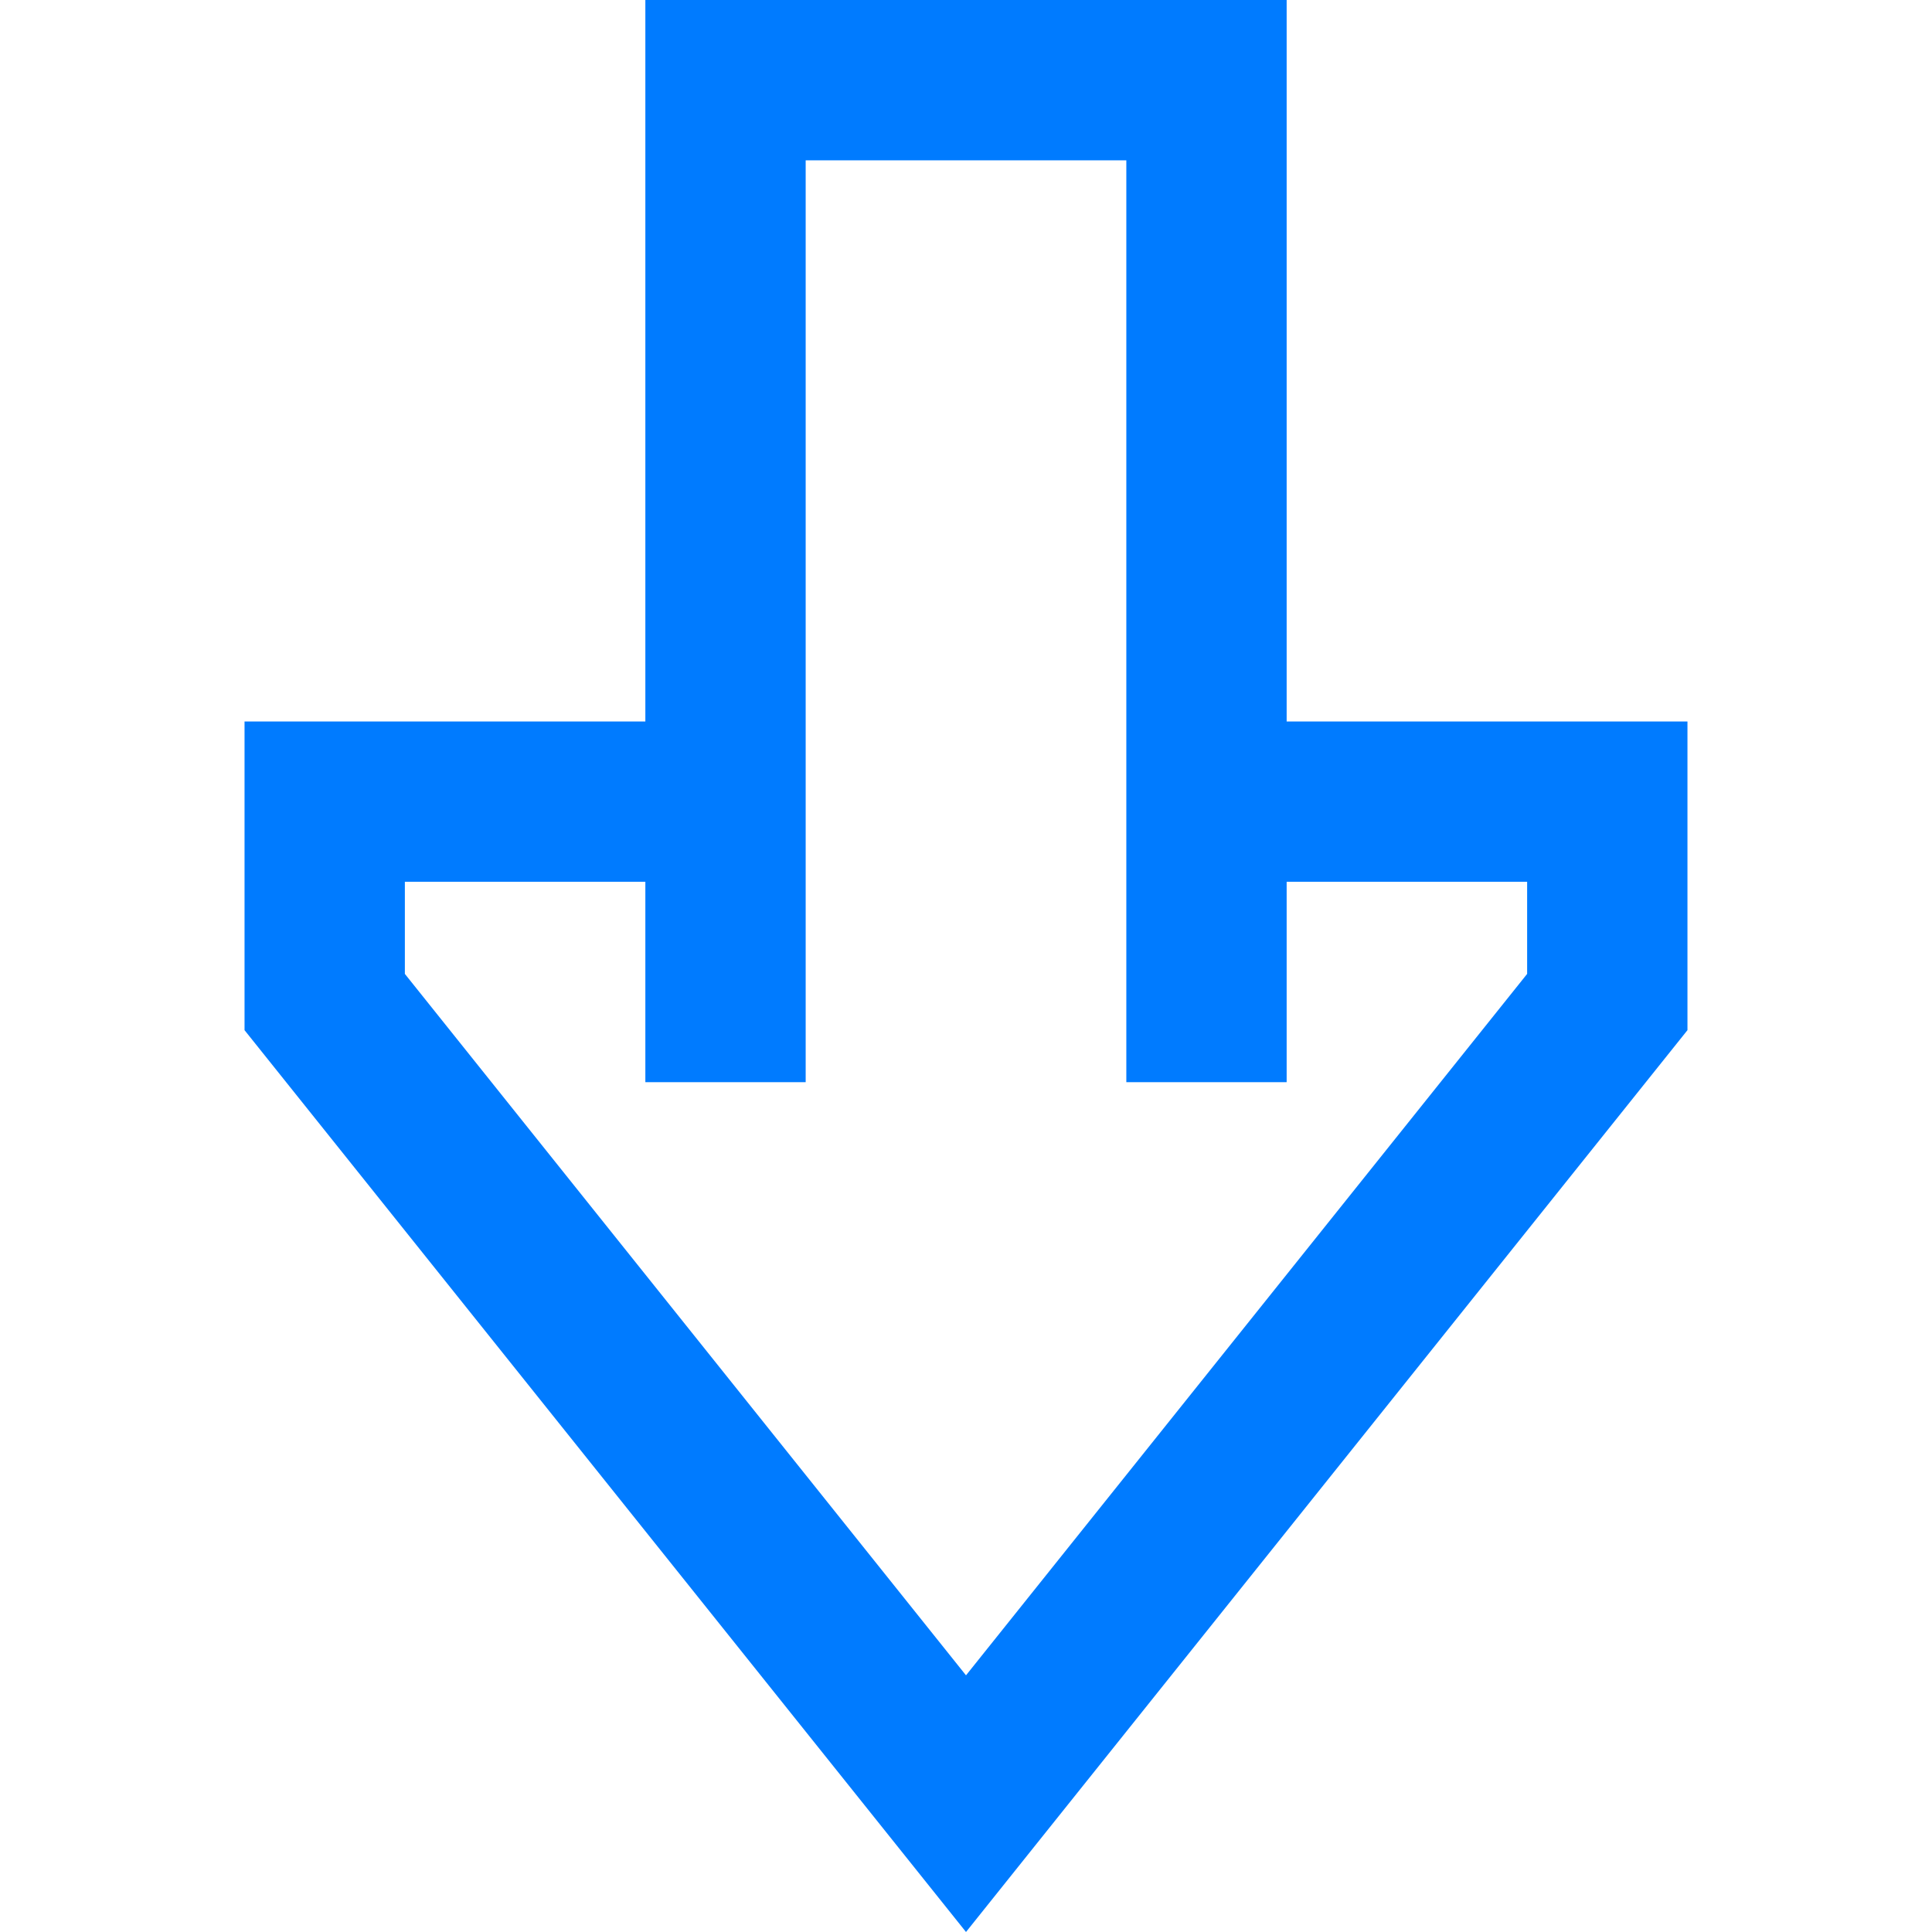 <?xml version="1.0" encoding="iso-8859-1"?>
<!-- Generator: Adobe Illustrator 19.0.0, SVG Export Plug-In . SVG Version: 6.00 Build 0)  -->
<svg xmlns="http://www.w3.org/2000/svg" xmlns:xlink="http://www.w3.org/1999/xlink" version="1.1" id="Capa_1" x="0px" y="0px" viewBox="0 0 385.616 385.616" style="enable-background:new 0 0 385.616 385.616;" xml:space="preserve" width="512px" height="512px">
<g>
	<g>
		<path d="M256.808,144V0h-128v144h-80v61.616l144,180l144-180V144H256.808z M304.808,194.384l-112,140l-112-140V176h48v40h32v-40    v-32V32h64v112v32v40h32v-40h48V194.384z" fill="#007bff"/>
	</g>
</g>
<g>
</g>
<g>
</g>
<g>
</g>
<g>
</g>
<g>
</g>
<g>
</g>
<g>
</g>
<g>
</g>
<g>
</g>
<g>
</g>
<g>
</g>
<g>
</g>
<g>
</g>
<g>
</g>
<g>
</g>
</svg>
